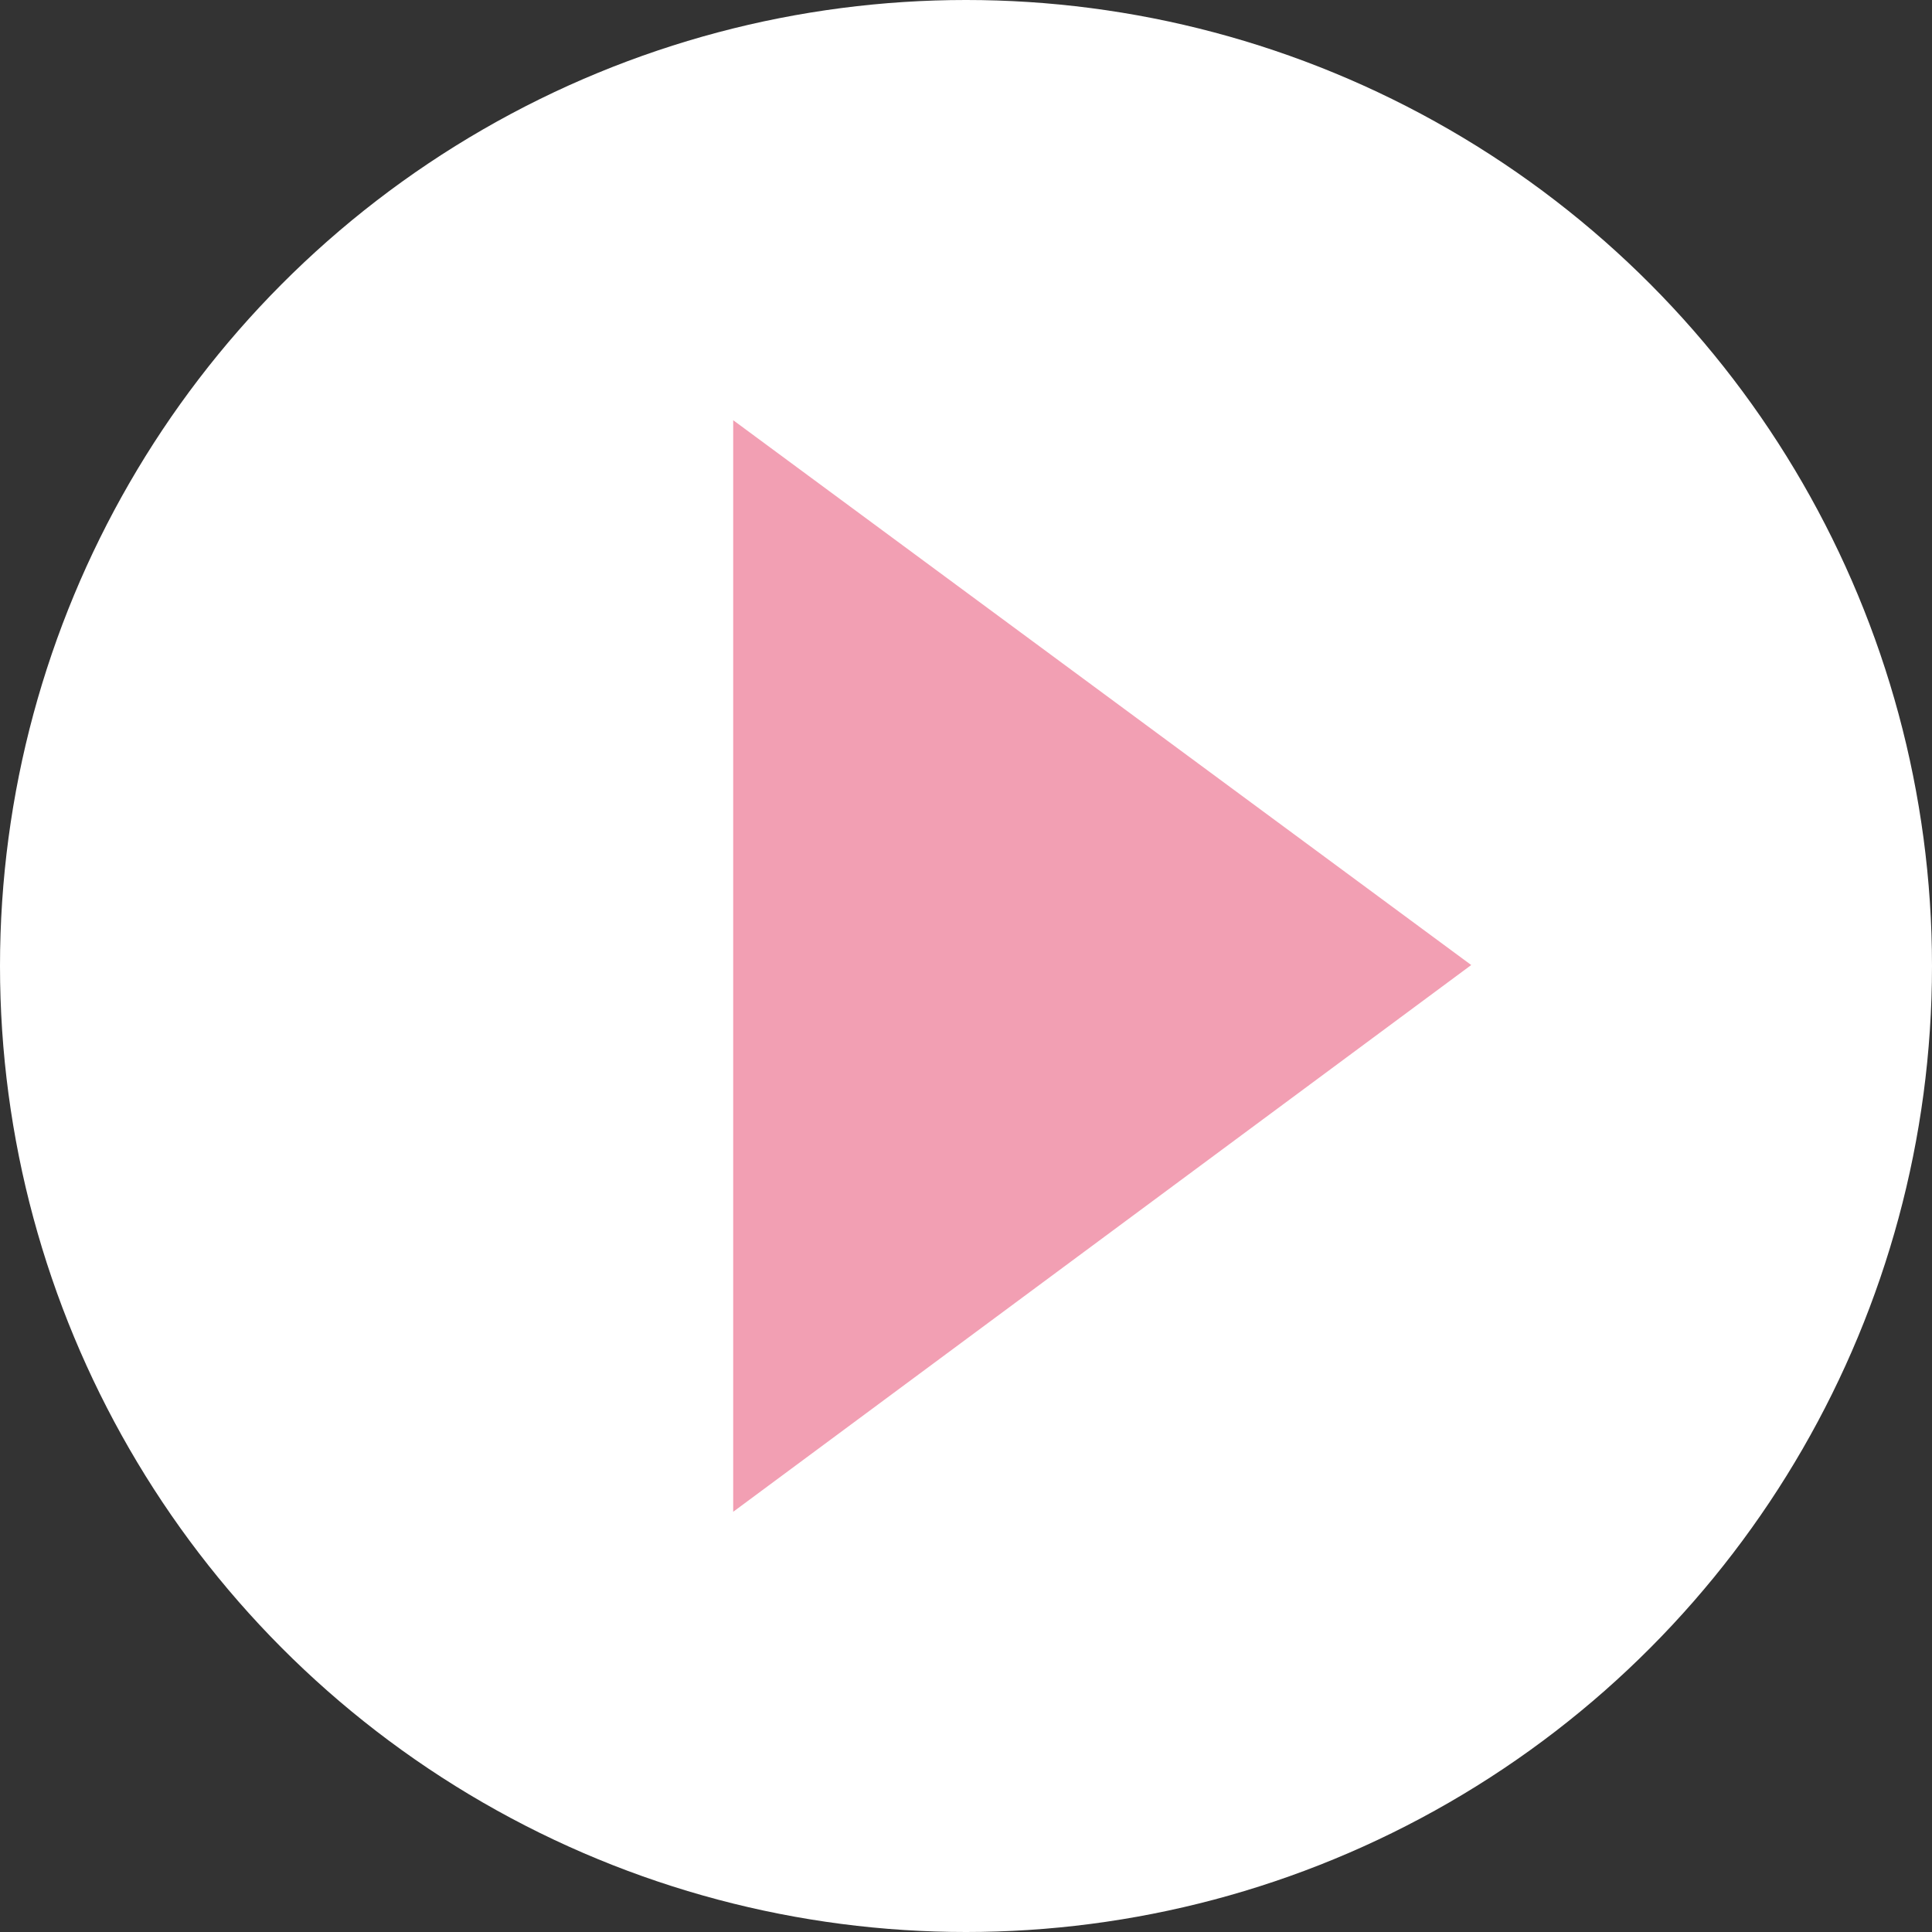 <?xml version="1.0" encoding="UTF-8"?><svg id="_レイヤー_2" xmlns="http://www.w3.org/2000/svg" viewBox="0 0 20 20"><rect x="0" y="0" width="20" height="20" fill="#333333" stroke="none"/><defs><style>.cls-1{fill:#f29fb3;}.cls-1,.cls-2{stroke-width:0px;}.cls-2{fill:#fff;}</style></defs><g id="_レイヤー_3"><circle class="cls-2" cx="10" cy="10" r="10"/><path class="cls-1" d="M7.59,4.35l7.64,5.64-7.64,5.66V4.35Z"/></g></svg>